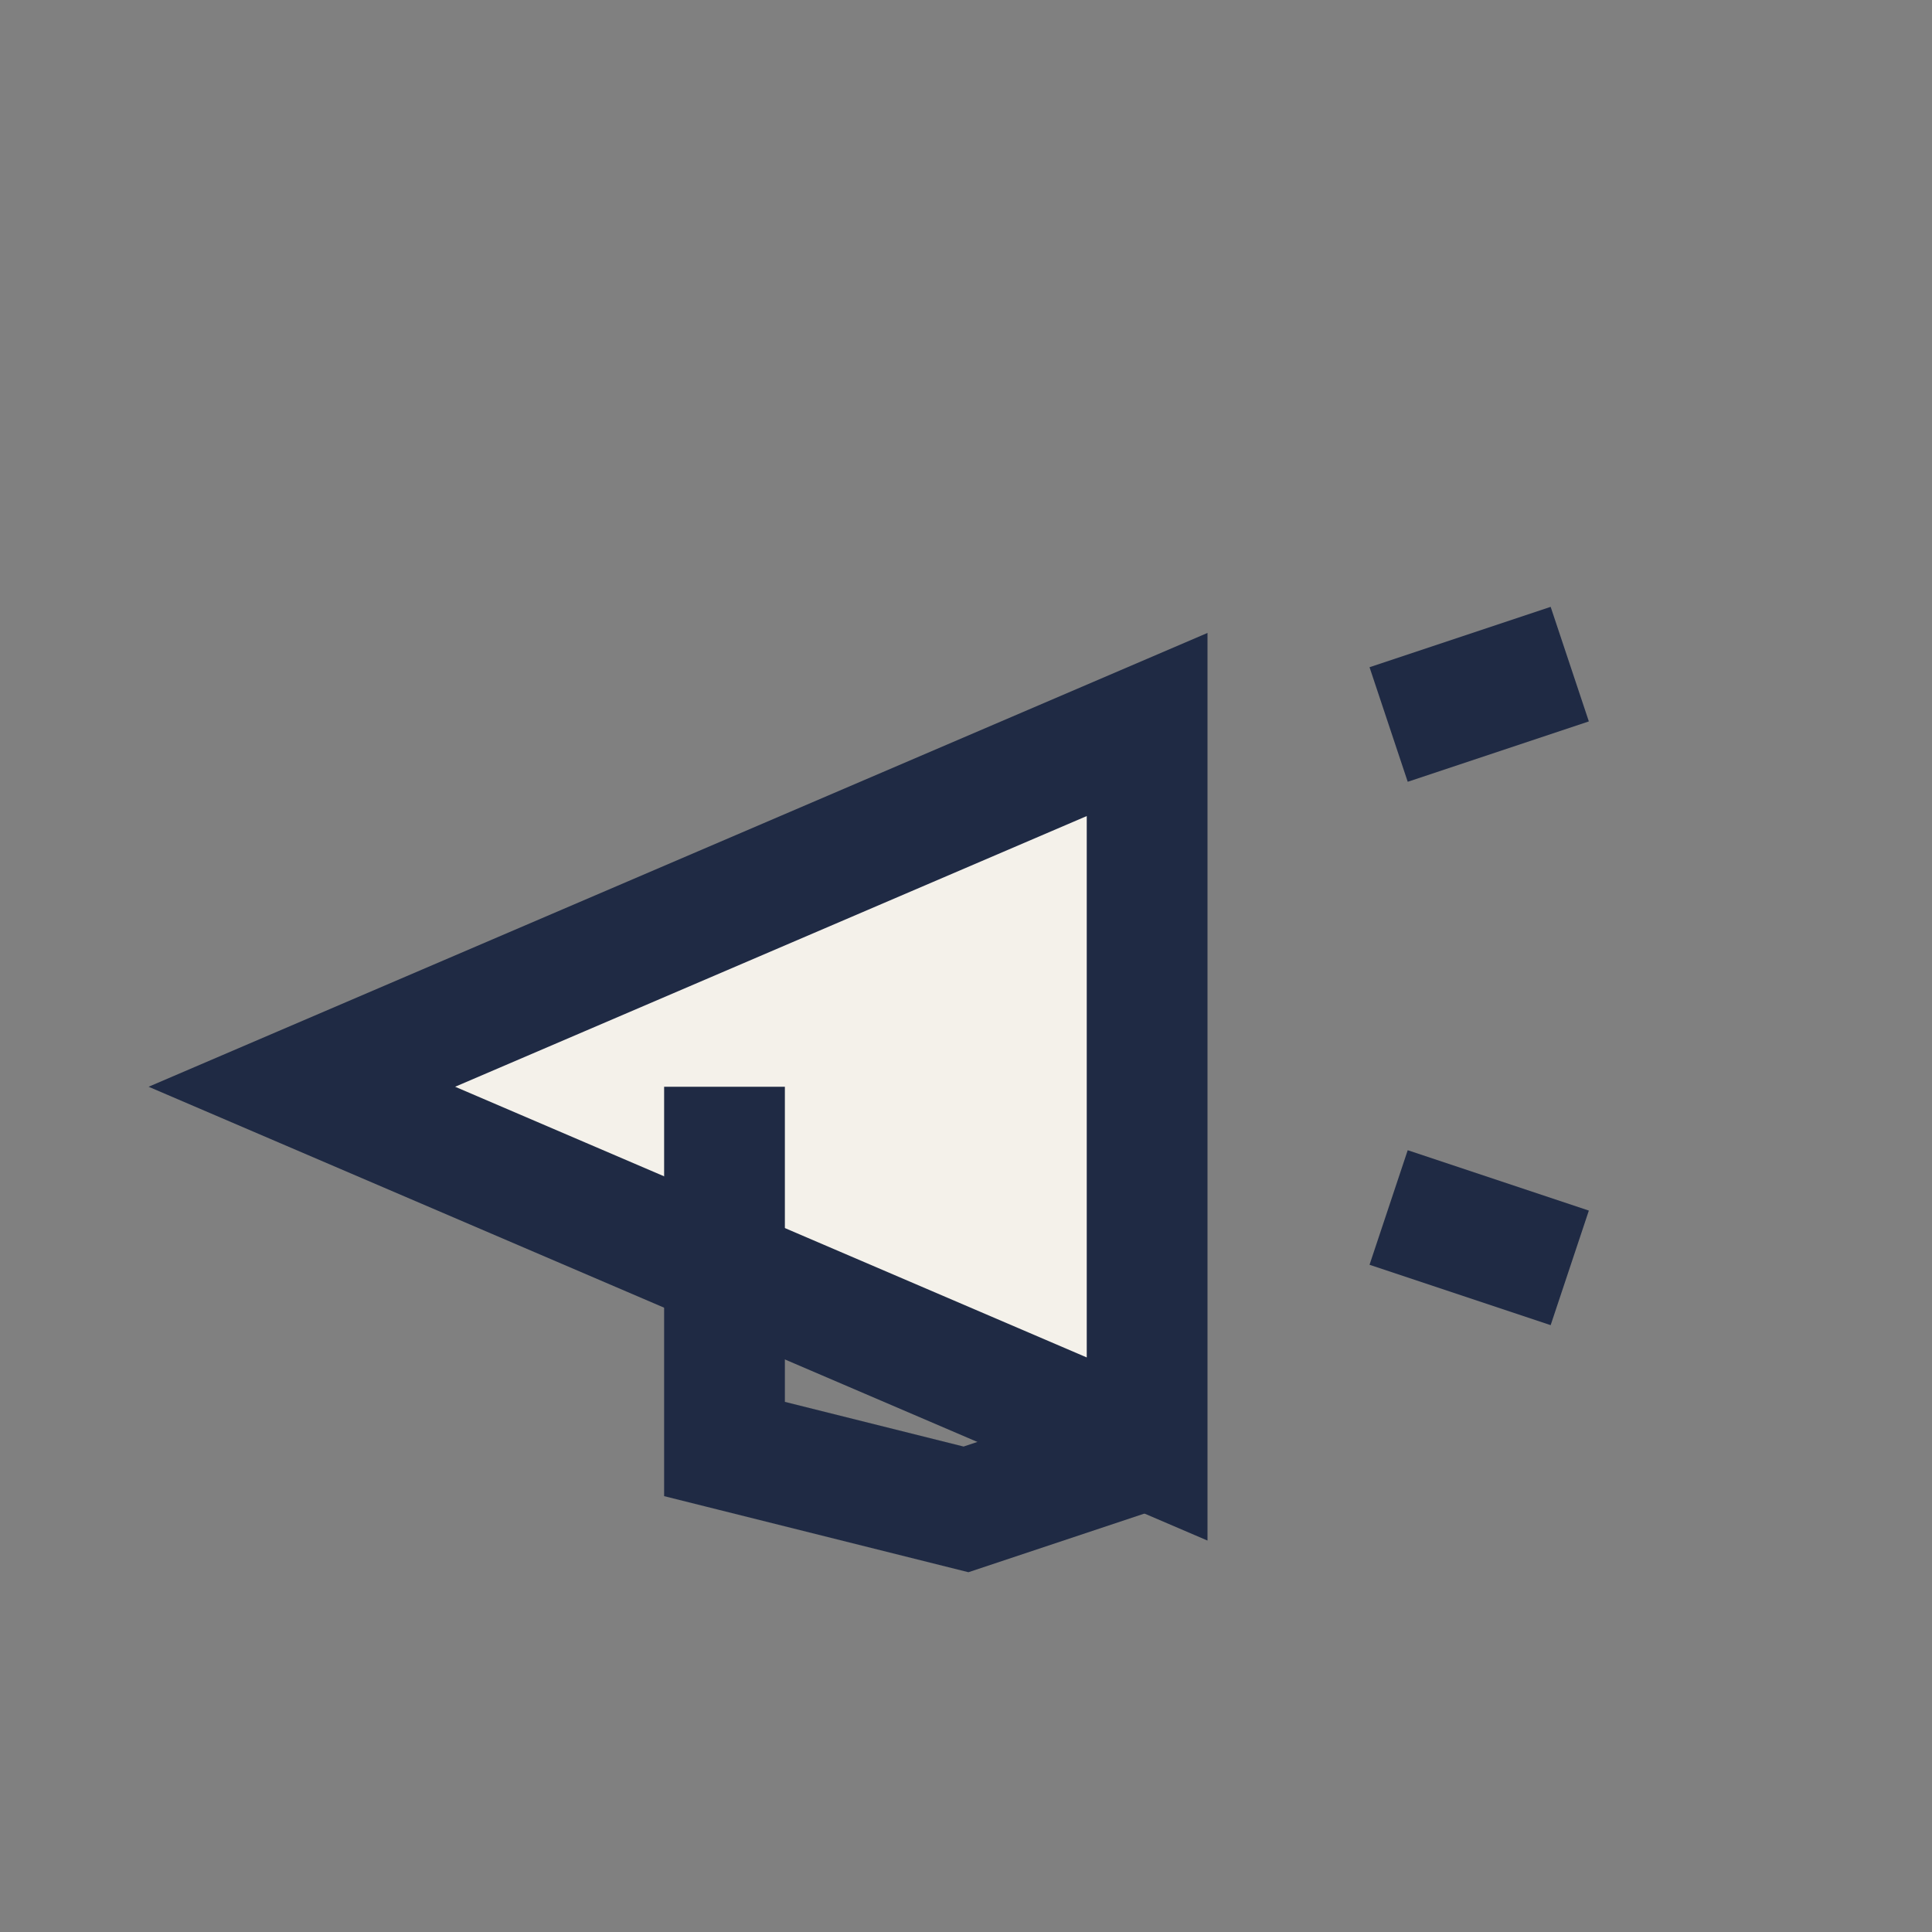 <?xml version="1.0" encoding="UTF-8"?>
<svg xmlns="http://www.w3.org/2000/svg" width="32" height="32" viewBox="0 0 32 32"><rect x="0" y="0" width="32" height="32" fill="#808080" stroke="none"/><path fill="#F4F1EA" stroke="#1F2A44" stroke-width="2" d="M5 18l14-6v12L5 18z"/><path fill="none" stroke="#1F2A44" stroke-width="2" d="M12 18v6l4 1 3-1"/><path fill="none" stroke="#1F2A44" stroke-width="2" d="M23 12l3-1M23 20l3 1"/></svg>